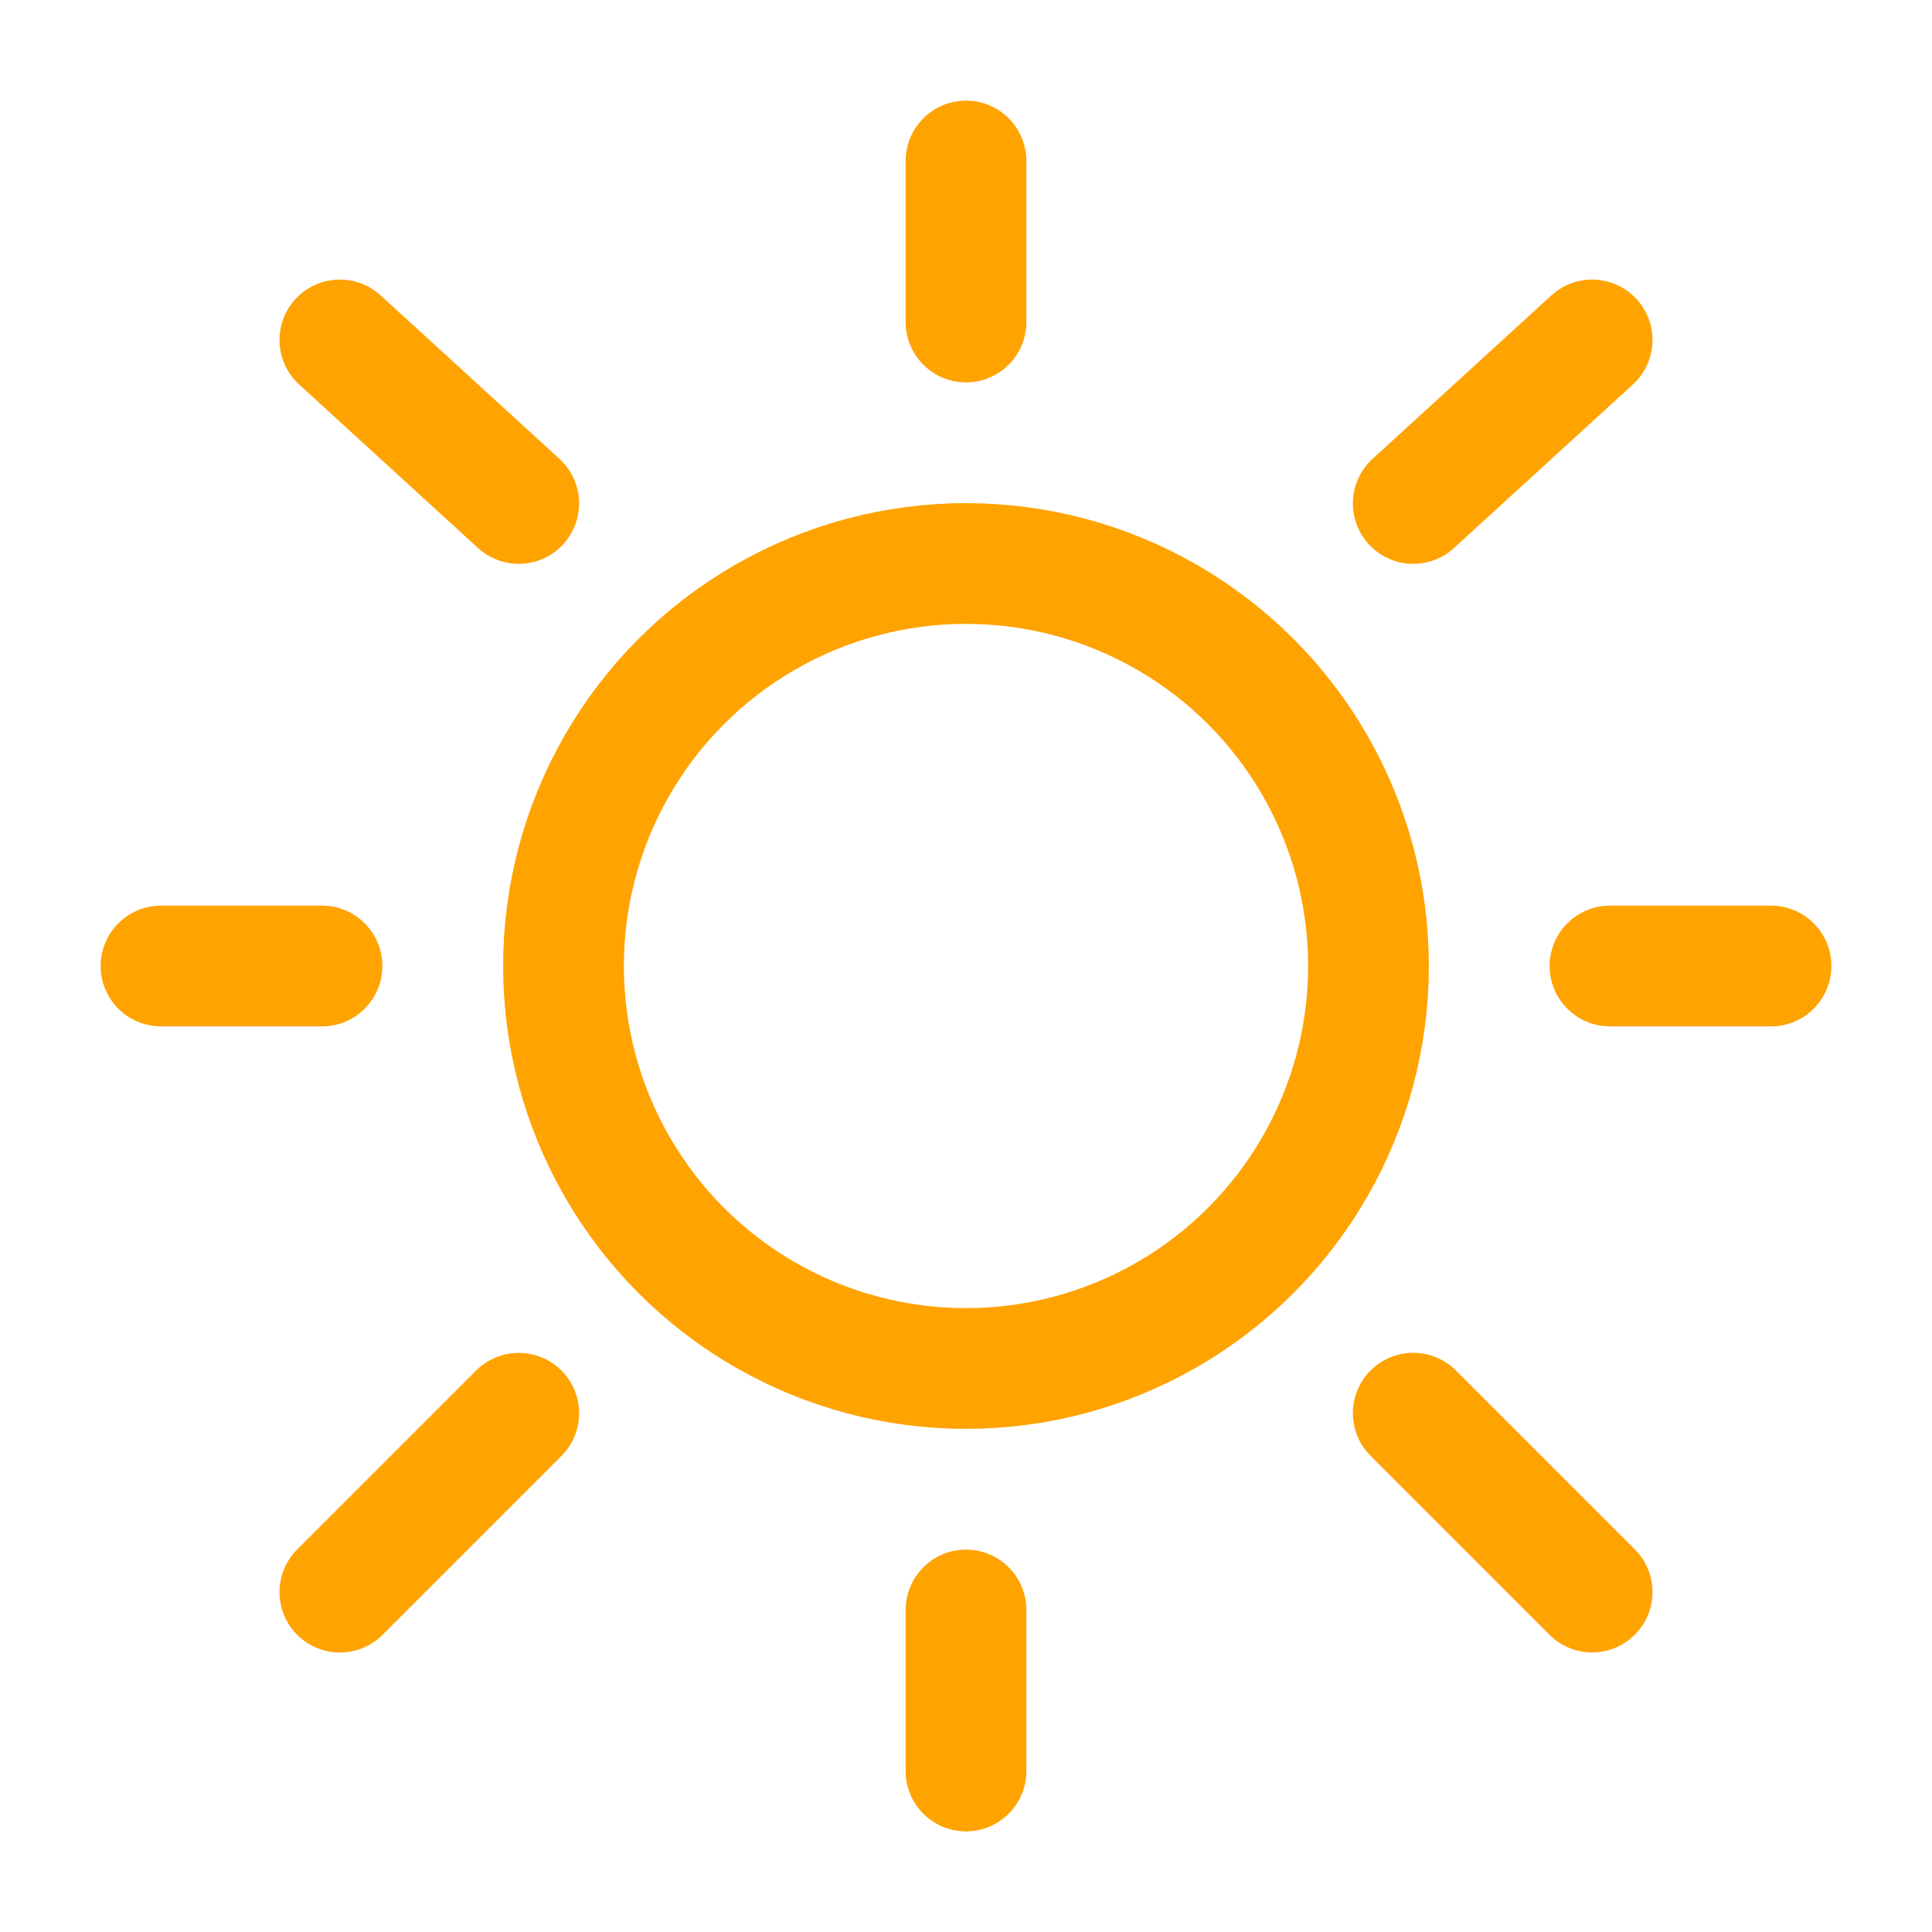 <!DOCTYPE svg PUBLIC "-//W3C//DTD SVG 1.1//EN" "http://www.w3.org/Graphics/SVG/1.1/DTD/svg11.dtd">
<!-- Uploaded to: SVG Repo, www.svgrepo.com, Transformed by: SVG Repo Mixer Tools -->
<svg width="64px" height="64px" viewBox="0 0 24 24" fill="none" xmlns="http://www.w3.org/2000/svg" stroke="#fff">
<g id="SVGRepo_bgCarrier" stroke-width="0"/>
<g id="SVGRepo_tracerCarrier" stroke-linecap="round" stroke-linejoin="round"/>
<g id="SVGRepo_iconCarrier"> <circle cx="12" cy="12" r="5" stroke="#ffa301" stroke-width="1.5"/> <path d="M12 2V4" stroke="#ffa301" stroke-width="1.5" stroke-linecap="round"/> <path d="M12 20V22" stroke="#ffa301" stroke-width="1.5" stroke-linecap="round"/> <path d="M4 12L2 12" stroke="#ffa301" stroke-width="1.5" stroke-linecap="round"/> <path d="M22 12L20 12" stroke="#ffa301" stroke-width="1.5" stroke-linecap="round"/> <path d="M19.778 4.223L17.556 6.254" stroke="#ffa301" stroke-width="1.5" stroke-linecap="round"/> <path d="M4.222 4.223L6.444 6.254" stroke="#ffa301" stroke-width="1.5" stroke-linecap="round"/> <path d="M6.444 17.556L4.222 19.778" stroke="#ffa301" stroke-width="1.5" stroke-linecap="round"/> <path d="M19.778 19.777L17.556 17.555" stroke="#ffa301" stroke-width="1.5" stroke-linecap="round"/> </g>
</svg>